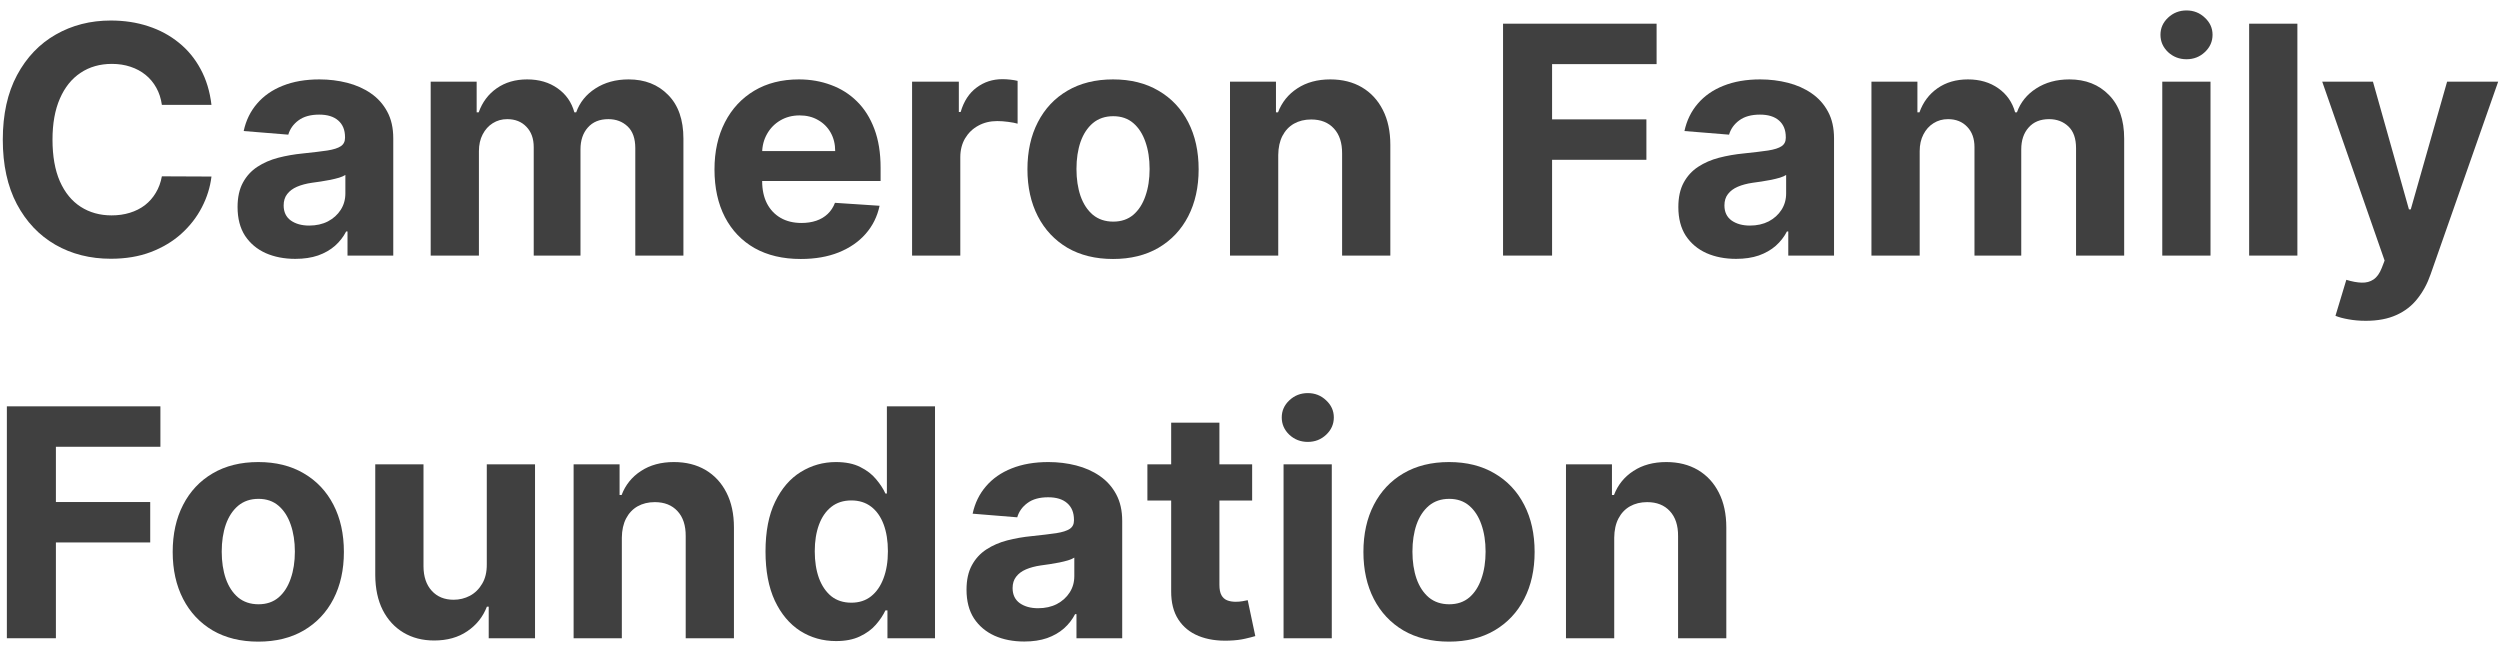<svg width="196" height="51" viewBox="0 0 196 51" fill="none" xmlns="http://www.w3.org/2000/svg">
<path d="M126.555 42.155V50.038H122.773V36.402H126.377V38.808H126.537C126.839 38.015 127.345 37.388 128.055 36.926C128.765 36.459 129.626 36.225 130.638 36.225C131.585 36.225 132.411 36.432 133.115 36.846C133.819 37.261 134.367 37.852 134.757 38.622C135.148 39.385 135.343 40.297 135.343 41.356V50.038H131.561V42.031C131.567 41.196 131.354 40.545 130.922 40.078C130.49 39.604 129.895 39.367 129.138 39.367C128.629 39.367 128.179 39.477 127.789 39.696C127.404 39.915 127.102 40.234 126.883 40.655C126.67 41.069 126.561 41.569 126.555 42.155Z" fill="#404040"/>
<path d="M113.603 50.304C112.224 50.304 111.031 50.011 110.025 49.425C109.025 48.834 108.253 48.011 107.708 46.957C107.164 45.898 106.892 44.67 106.892 43.273C106.892 41.865 107.164 40.634 107.708 39.58C108.253 38.521 109.025 37.699 110.025 37.113C111.031 36.521 112.224 36.225 113.603 36.225C114.982 36.225 116.171 36.521 117.171 37.113C118.177 37.699 118.953 38.521 119.497 39.58C120.042 40.634 120.314 41.865 120.314 43.273C120.314 44.67 120.042 45.898 119.497 46.957C118.953 48.011 118.177 48.834 117.171 49.425C116.171 50.011 114.982 50.304 113.603 50.304ZM113.621 47.375C114.248 47.375 114.772 47.197 115.192 46.842C115.612 46.481 115.929 45.99 116.142 45.368C116.361 44.747 116.47 44.04 116.47 43.247C116.47 42.454 116.361 41.746 116.142 41.125C115.929 40.504 115.612 40.013 115.192 39.651C114.772 39.29 114.248 39.11 113.621 39.11C112.987 39.11 112.455 39.29 112.023 39.651C111.597 40.013 111.274 40.504 111.055 41.125C110.842 41.746 110.735 42.454 110.735 43.247C110.735 44.04 110.842 44.747 111.055 45.368C111.274 45.99 111.597 46.481 112.023 46.842C112.455 47.197 112.987 47.375 113.621 47.375Z" fill="#404040"/>
<path d="M100.631 50.038V36.402H104.412V50.038H100.631ZM102.531 34.645C101.968 34.645 101.486 34.458 101.084 34.085C100.687 33.707 100.489 33.254 100.489 32.727C100.489 32.206 100.687 31.76 101.084 31.387C101.486 31.008 101.968 30.819 102.531 30.819C103.093 30.819 103.572 31.008 103.969 31.387C104.371 31.76 104.572 32.206 104.572 32.727C104.572 33.254 104.371 33.707 103.969 34.085C103.572 34.458 103.093 34.645 102.531 34.645Z" fill="#404040"/>
<path d="M98.168 36.403V39.243H89.956V36.403H98.168ZM91.82 33.136H95.602V45.848C95.602 46.197 95.655 46.469 95.762 46.665C95.868 46.854 96.016 46.987 96.206 47.064C96.401 47.141 96.626 47.179 96.88 47.179C97.058 47.179 97.235 47.165 97.413 47.135C97.591 47.1 97.727 47.073 97.821 47.055L98.416 49.869C98.227 49.928 97.96 49.996 97.617 50.074C97.274 50.156 96.857 50.207 96.365 50.224C95.454 50.26 94.655 50.139 93.969 49.86C93.288 49.582 92.758 49.15 92.379 48.564C92.001 47.978 91.814 47.239 91.82 46.345V33.136Z" fill="#404040"/>
<path d="M80.302 50.295C79.432 50.295 78.657 50.144 77.977 49.843C77.296 49.535 76.757 49.082 76.361 48.484C75.97 47.881 75.775 47.129 75.775 46.23C75.775 45.472 75.914 44.836 76.192 44.321C76.47 43.806 76.849 43.392 77.328 43.078C77.808 42.764 78.352 42.528 78.962 42.368C79.577 42.208 80.222 42.096 80.897 42.031C81.69 41.948 82.329 41.871 82.814 41.8C83.3 41.723 83.652 41.61 83.871 41.462C84.09 41.315 84.199 41.096 84.199 40.806V40.752C84.199 40.19 84.022 39.755 83.667 39.447C83.318 39.139 82.82 38.986 82.175 38.986C81.495 38.986 80.953 39.137 80.551 39.438C80.148 39.734 79.882 40.107 79.752 40.557L76.254 40.273C76.432 39.444 76.781 38.728 77.302 38.125C77.823 37.515 78.494 37.047 79.317 36.722C80.145 36.391 81.104 36.225 82.193 36.225C82.951 36.225 83.676 36.314 84.368 36.491C85.066 36.669 85.685 36.944 86.223 37.317C86.768 37.69 87.197 38.169 87.511 38.755C87.824 39.335 87.981 40.03 87.981 40.841V50.038H84.395V48.147H84.288C84.069 48.573 83.776 48.949 83.409 49.274C83.042 49.594 82.602 49.846 82.087 50.029C81.572 50.206 80.977 50.295 80.302 50.295ZM81.385 47.685C81.942 47.685 82.433 47.576 82.859 47.357C83.285 47.132 83.619 46.83 83.862 46.451C84.105 46.073 84.226 45.644 84.226 45.164V43.717C84.108 43.794 83.945 43.865 83.738 43.93C83.537 43.989 83.309 44.046 83.054 44.099C82.8 44.146 82.545 44.191 82.291 44.232C82.036 44.268 81.805 44.3 81.598 44.33C81.154 44.395 80.767 44.498 80.435 44.64C80.104 44.782 79.847 44.975 79.663 45.218C79.48 45.454 79.388 45.75 79.388 46.105C79.388 46.62 79.574 47.014 79.947 47.286C80.326 47.552 80.805 47.685 81.385 47.685Z" fill="#404040"/>
<path d="M65.546 50.26C64.51 50.26 63.572 49.994 62.732 49.461C61.898 48.922 61.235 48.132 60.744 47.091C60.258 46.043 60.016 44.759 60.016 43.238C60.016 41.676 60.267 40.377 60.77 39.341C61.273 38.299 61.942 37.521 62.776 37.006C63.617 36.485 64.537 36.225 65.537 36.225C66.301 36.225 66.937 36.355 67.446 36.616C67.961 36.87 68.375 37.19 68.689 37.574C69.008 37.953 69.251 38.326 69.417 38.693H69.532V31.857H73.305V50.038H69.576V47.854H69.417C69.239 48.233 68.987 48.609 68.662 48.982C68.342 49.349 67.925 49.653 67.41 49.896C66.901 50.139 66.28 50.26 65.546 50.26ZM66.745 47.251C67.354 47.251 67.869 47.085 68.289 46.753C68.715 46.416 69.041 45.946 69.266 45.342C69.496 44.738 69.612 44.031 69.612 43.22C69.612 42.41 69.499 41.705 69.275 41.108C69.05 40.51 68.724 40.048 68.298 39.723C67.872 39.397 67.354 39.234 66.745 39.234C66.123 39.234 65.599 39.403 65.173 39.74C64.747 40.078 64.425 40.545 64.206 41.143C63.987 41.741 63.877 42.433 63.877 43.22C63.877 44.013 63.987 44.715 64.206 45.324C64.431 45.928 64.753 46.401 65.173 46.745C65.599 47.082 66.123 47.251 66.745 47.251Z" fill="#404040"/>
<path d="M48.752 42.155V50.038H44.971V36.402H48.575V38.808H48.735C49.036 38.015 49.542 37.388 50.253 36.926C50.963 36.459 51.824 36.225 52.836 36.225C53.783 36.225 54.608 36.432 55.313 36.846C56.017 37.261 56.564 37.852 56.955 38.622C57.346 39.385 57.541 40.297 57.541 41.356V50.038H53.759V42.031C53.765 41.196 53.552 40.545 53.12 40.078C52.688 39.604 52.093 39.367 51.336 39.367C50.827 39.367 50.377 39.477 49.986 39.696C49.602 39.915 49.3 40.234 49.081 40.655C48.868 41.069 48.758 41.569 48.752 42.155Z" fill="#404040"/>
<path d="M38.164 44.232V36.402H41.946V50.038H38.315V47.561H38.173C37.865 48.36 37.353 49.002 36.637 49.487C35.927 49.973 35.06 50.215 34.036 50.215C33.125 50.215 32.323 50.008 31.63 49.594C30.938 49.18 30.396 48.591 30.006 47.827C29.621 47.064 29.426 46.15 29.42 45.084V36.402H33.202V44.41C33.208 45.215 33.423 45.851 33.85 46.318C34.276 46.786 34.847 47.02 35.563 47.02C36.019 47.02 36.445 46.916 36.841 46.709C37.238 46.496 37.557 46.182 37.8 45.768C38.049 45.353 38.17 44.842 38.164 44.232Z" fill="#404040"/>
<path d="M20.25 50.304C18.871 50.304 17.679 50.011 16.673 49.425C15.673 48.834 14.9 48.011 14.356 46.957C13.811 45.898 13.539 44.67 13.539 43.273C13.539 41.865 13.811 40.634 14.356 39.58C14.9 38.521 15.673 37.699 16.673 37.113C17.679 36.521 18.871 36.225 20.25 36.225C21.629 36.225 22.819 36.521 23.819 37.113C24.825 37.699 25.6 38.521 26.145 39.58C26.689 40.634 26.961 41.865 26.961 43.273C26.961 44.67 26.689 45.898 26.145 46.957C25.6 48.011 24.825 48.834 23.819 49.425C22.819 50.011 21.629 50.304 20.25 50.304ZM20.268 47.375C20.895 47.375 21.419 47.197 21.839 46.842C22.259 46.481 22.576 45.99 22.789 45.368C23.008 44.747 23.118 44.04 23.118 43.247C23.118 42.454 23.008 41.746 22.789 41.125C22.576 40.504 22.259 40.013 21.839 39.651C21.419 39.29 20.895 39.11 20.268 39.11C19.635 39.11 19.102 39.29 18.67 39.651C18.244 40.013 17.921 40.504 17.703 41.125C17.489 41.746 17.383 42.454 17.383 43.247C17.383 44.04 17.489 44.747 17.703 45.368C17.921 45.99 18.244 46.481 18.67 46.842C19.102 47.197 19.635 47.375 20.268 47.375Z" fill="#404040"/>
<path d="M0.538 50.038V31.857H12.576V35.027H4.382V39.359H11.777V42.528H4.382V50.038H0.538Z" fill="#404040"/>
<path d="M185.479 25.151C185 25.151 184.55 25.113 184.13 25.036C183.716 24.965 183.372 24.873 183.1 24.76L183.952 21.938C184.396 22.074 184.796 22.148 185.151 22.159C185.512 22.171 185.823 22.088 186.083 21.911C186.349 21.733 186.565 21.431 186.731 21.005L186.953 20.428L182.062 6.402H186.039L188.861 16.416H189.004L191.853 6.402H195.857L190.557 21.511C190.303 22.245 189.956 22.884 189.518 23.429C189.086 23.979 188.539 24.402 187.876 24.698C187.213 25 186.414 25.151 185.479 25.151Z" fill="#404040"/>
<path d="M180.115 1.857V20.038H176.333V1.857H180.115Z" fill="#404040"/>
<path d="M169.522 20.038V6.402H173.304V20.038H169.522ZM171.422 4.645C170.86 4.645 170.378 4.458 169.975 4.085C169.579 3.707 169.38 3.254 169.38 2.727C169.38 2.206 169.579 1.76 169.975 1.387C170.378 1.008 170.86 0.819 171.422 0.819C171.984 0.819 172.464 1.008 172.86 1.387C173.263 1.76 173.464 2.206 173.464 2.727C173.464 3.254 173.263 3.707 172.86 4.085C172.464 4.458 171.984 4.645 171.422 4.645Z" fill="#404040"/>
<path d="M146.721 20.038V6.402H150.325V8.808H150.485C150.769 8.009 151.243 7.379 151.905 6.917C152.568 6.456 153.361 6.225 154.285 6.225C155.22 6.225 156.016 6.459 156.673 6.926C157.329 7.388 157.767 8.015 157.986 8.808H158.128C158.407 8.027 158.91 7.403 159.638 6.935C160.371 6.462 161.238 6.225 162.239 6.225C163.511 6.225 164.544 6.63 165.337 7.441C166.136 8.246 166.535 9.388 166.535 10.868V20.038H162.762V11.613C162.762 10.856 162.561 10.288 162.159 9.909C161.756 9.53 161.253 9.341 160.65 9.341C159.963 9.341 159.427 9.56 159.043 9.998C158.658 10.43 158.466 11.001 158.466 11.711V20.038H154.799V11.533C154.799 10.865 154.607 10.332 154.222 9.936C153.844 9.539 153.344 9.341 152.722 9.341C152.302 9.341 151.923 9.447 151.586 9.66C151.254 9.867 150.991 10.16 150.796 10.539C150.601 10.912 150.503 11.35 150.503 11.853V20.038H146.721Z" fill="#404040"/>
<path d="M136.109 20.295C135.239 20.295 134.464 20.144 133.783 19.843C133.103 19.535 132.564 19.082 132.167 18.484C131.777 17.881 131.582 17.129 131.582 16.23C131.582 15.472 131.721 14.836 131.999 14.321C132.277 13.806 132.656 13.392 133.135 13.078C133.614 12.764 134.159 12.528 134.768 12.368C135.384 12.208 136.029 12.096 136.704 12.03C137.497 11.948 138.136 11.871 138.621 11.8C139.106 11.723 139.459 11.61 139.678 11.462C139.897 11.315 140.006 11.095 140.006 10.806V10.752C140.006 10.19 139.828 9.755 139.473 9.447C139.124 9.14 138.627 8.986 137.982 8.986C137.301 8.986 136.76 9.137 136.357 9.438C135.955 9.734 135.689 10.107 135.559 10.557L132.061 10.273C132.238 9.444 132.588 8.728 133.108 8.125C133.629 7.515 134.301 7.047 135.124 6.722C135.952 6.391 136.911 6.225 138 6.225C138.757 6.225 139.482 6.314 140.175 6.491C140.873 6.669 141.491 6.944 142.03 7.317C142.574 7.69 143.004 8.169 143.317 8.755C143.631 9.335 143.788 10.03 143.788 10.841V20.038H140.201V18.147H140.095C139.876 18.573 139.583 18.949 139.216 19.274C138.849 19.594 138.408 19.846 137.893 20.029C137.378 20.206 136.784 20.295 136.109 20.295ZM137.192 17.685C137.748 17.685 138.239 17.576 138.666 17.357C139.092 17.132 139.426 16.83 139.669 16.451C139.911 16.073 140.033 15.644 140.033 15.164V13.717C139.914 13.794 139.752 13.865 139.544 13.93C139.343 13.989 139.115 14.046 138.861 14.099C138.606 14.146 138.352 14.191 138.097 14.232C137.843 14.268 137.612 14.3 137.405 14.33C136.961 14.395 136.573 14.498 136.242 14.64C135.911 14.783 135.653 14.975 135.47 15.217C135.286 15.454 135.195 15.75 135.195 16.105C135.195 16.62 135.381 17.014 135.754 17.286C136.133 17.552 136.612 17.685 137.192 17.685Z" fill="#404040"/>
<path d="M117.839 20.038V1.857H129.877V5.027H121.683V9.359H129.078V12.528H121.683V20.038H117.839Z" fill="#404040"/>
<path d="M100.214 12.155V20.038H96.432V6.402H100.036V8.808H100.196C100.498 8.015 101.004 7.388 101.714 6.926C102.424 6.459 103.285 6.225 104.297 6.225C105.244 6.225 106.07 6.432 106.774 6.846C107.478 7.261 108.026 7.852 108.416 8.622C108.807 9.385 109.002 10.296 109.002 11.356V20.038H105.221V12.03C105.226 11.196 105.013 10.545 104.581 10.078C104.149 9.604 103.555 9.367 102.797 9.367C102.288 9.367 101.838 9.477 101.448 9.696C101.063 9.915 100.761 10.234 100.542 10.655C100.329 11.069 100.22 11.569 100.214 12.155Z" fill="#404040"/>
<path d="M87.262 20.304C85.883 20.304 84.691 20.011 83.684 19.425C82.684 18.833 81.912 18.011 81.368 16.957C80.823 15.898 80.551 14.67 80.551 13.273C80.551 11.865 80.823 10.634 81.368 9.58C81.912 8.521 82.684 7.698 83.684 7.113C84.691 6.521 85.883 6.225 87.262 6.225C88.641 6.225 89.83 6.521 90.831 7.113C91.837 7.698 92.612 8.521 93.156 9.58C93.701 10.634 93.973 11.865 93.973 13.273C93.973 14.67 93.701 15.898 93.156 16.957C92.612 18.011 91.837 18.833 90.831 19.425C89.83 20.011 88.641 20.304 87.262 20.304ZM87.28 17.375C87.907 17.375 88.431 17.197 88.851 16.842C89.271 16.481 89.588 15.99 89.801 15.368C90.02 14.747 90.129 14.04 90.129 13.247C90.129 12.454 90.02 11.746 89.801 11.125C89.588 10.504 89.271 10.012 88.851 9.651C88.431 9.29 87.907 9.11 87.28 9.11C86.647 9.11 86.114 9.29 85.682 9.651C85.256 10.012 84.933 10.504 84.714 11.125C84.501 11.746 84.395 12.454 84.395 13.247C84.395 14.04 84.501 14.747 84.714 15.368C84.933 15.99 85.256 16.481 85.682 16.842C86.114 17.197 86.647 17.375 87.28 17.375Z" fill="#404040"/>
<path d="M71.507 20.038V6.402H75.173V8.781H75.315C75.564 7.935 75.981 7.296 76.567 6.864C77.153 6.426 77.827 6.207 78.591 6.207C78.78 6.207 78.984 6.219 79.203 6.243C79.422 6.266 79.615 6.299 79.78 6.34V9.696C79.603 9.643 79.357 9.595 79.044 9.554C78.73 9.512 78.443 9.492 78.183 9.492C77.626 9.492 77.129 9.613 76.691 9.856C76.259 10.092 75.916 10.424 75.661 10.85C75.413 11.276 75.288 11.767 75.288 12.323V20.038H71.507Z" fill="#404040"/>
<path d="M62.781 20.304C61.378 20.304 60.171 20.02 59.159 19.452C58.153 18.878 57.377 18.067 56.833 17.02C56.288 15.966 56.016 14.72 56.016 13.282C56.016 11.88 56.288 10.649 56.833 9.589C57.377 8.53 58.144 7.704 59.132 7.113C60.126 6.521 61.292 6.225 62.63 6.225C63.529 6.225 64.367 6.37 65.142 6.66C65.923 6.944 66.604 7.373 67.184 7.947C67.769 8.521 68.225 9.243 68.551 10.113C68.876 10.977 69.039 11.989 69.039 13.149V14.188H57.525V11.844H65.479C65.479 11.3 65.361 10.817 65.124 10.397C64.887 9.977 64.559 9.649 64.139 9.412C63.724 9.169 63.242 9.048 62.692 9.048C62.118 9.048 61.609 9.181 61.165 9.447C60.727 9.708 60.384 10.06 60.135 10.504C59.887 10.942 59.759 11.43 59.753 11.968V14.197C59.753 14.871 59.878 15.454 60.126 15.945C60.381 16.437 60.739 16.815 61.2 17.082C61.662 17.348 62.209 17.481 62.843 17.481C63.263 17.481 63.648 17.422 63.997 17.304C64.346 17.185 64.645 17.008 64.893 16.771C65.142 16.534 65.331 16.244 65.462 15.901L68.959 16.132C68.781 16.972 68.418 17.706 67.867 18.333C67.323 18.955 66.618 19.44 65.754 19.789C64.896 20.133 63.905 20.304 62.781 20.304Z" fill="#404040"/>
<path d="M33.766 20.038V6.402H37.37V8.808H37.53C37.814 8.009 38.287 7.379 38.95 6.917C39.613 6.456 40.406 6.225 41.329 6.225C42.264 6.225 43.06 6.459 43.717 6.926C44.374 7.388 44.812 8.015 45.031 8.808H45.173C45.451 8.027 45.954 7.403 46.682 6.935C47.416 6.462 48.283 6.225 49.283 6.225C50.555 6.225 51.588 6.63 52.381 7.441C53.18 8.246 53.58 9.388 53.58 10.868V20.038H49.807V11.613C49.807 10.856 49.605 10.288 49.203 9.909C48.801 9.53 48.298 9.341 47.694 9.341C47.008 9.341 46.472 9.56 46.087 9.998C45.703 10.43 45.51 11.001 45.51 11.711V20.038H41.844V11.533C41.844 10.865 41.651 10.332 41.267 9.936C40.888 9.539 40.388 9.341 39.767 9.341C39.346 9.341 38.968 9.447 38.63 9.66C38.299 9.867 38.036 10.16 37.84 10.539C37.645 10.912 37.547 11.35 37.547 11.853V20.038H33.766Z" fill="#404040"/>
<path d="M23.153 20.295C22.283 20.295 21.508 20.144 20.827 19.843C20.146 19.535 19.608 19.082 19.211 18.484C18.821 17.881 18.625 17.129 18.625 16.23C18.625 15.472 18.765 14.836 19.043 14.321C19.321 13.806 19.7 13.392 20.179 13.078C20.658 12.764 21.203 12.528 21.812 12.368C22.428 12.208 23.073 12.096 23.748 12.03C24.541 11.948 25.18 11.871 25.665 11.8C26.15 11.723 26.503 11.61 26.721 11.462C26.941 11.315 27.05 11.095 27.05 10.806V10.752C27.05 10.19 26.872 9.755 26.517 9.447C26.168 9.14 25.671 8.986 25.026 8.986C24.345 8.986 23.804 9.137 23.401 9.438C22.999 9.734 22.733 10.107 22.602 10.557L19.105 10.273C19.282 9.444 19.632 8.728 20.152 8.125C20.673 7.515 21.345 7.047 22.168 6.722C22.996 6.391 23.955 6.225 25.044 6.225C25.801 6.225 26.526 6.314 27.219 6.491C27.917 6.669 28.535 6.944 29.074 7.317C29.618 7.69 30.047 8.169 30.361 8.755C30.675 9.335 30.832 10.03 30.832 10.841V20.038H27.245V18.147H27.139C26.92 18.573 26.627 18.949 26.26 19.274C25.893 19.594 25.452 19.846 24.937 20.029C24.422 20.206 23.828 20.295 23.153 20.295ZM24.236 17.685C24.792 17.685 25.283 17.576 25.709 17.357C26.136 17.132 26.47 16.83 26.713 16.451C26.955 16.073 27.077 15.644 27.077 15.164V13.717C26.958 13.794 26.796 13.865 26.588 13.93C26.387 13.989 26.159 14.046 25.905 14.099C25.65 14.146 25.396 14.191 25.141 14.232C24.887 14.268 24.656 14.3 24.449 14.33C24.005 14.395 23.617 14.498 23.286 14.64C22.955 14.783 22.697 14.975 22.514 15.217C22.33 15.454 22.238 15.75 22.238 16.105C22.238 16.62 22.425 17.014 22.798 17.286C23.177 17.552 23.656 17.685 24.236 17.685Z" fill="#404040"/>
<path d="M16.579 8.222H12.691C12.62 7.719 12.475 7.272 12.256 6.882C12.037 6.485 11.756 6.148 11.413 5.87C11.07 5.592 10.673 5.378 10.223 5.231C9.78 5.083 9.297 5.009 8.776 5.009C7.835 5.009 7.016 5.242 6.317 5.71C5.619 6.172 5.078 6.846 4.693 7.734C4.308 8.616 4.116 9.687 4.116 10.947C4.116 12.243 4.308 13.332 4.693 14.214C5.083 15.096 5.628 15.762 6.326 16.212C7.025 16.661 7.832 16.886 8.75 16.886C9.265 16.886 9.741 16.818 10.179 16.682C10.623 16.546 11.016 16.348 11.36 16.087C11.703 15.821 11.987 15.498 12.212 15.12C12.443 14.741 12.602 14.309 12.691 13.824L16.579 13.841C16.479 14.676 16.227 15.481 15.825 16.256C15.428 17.025 14.893 17.715 14.218 18.324C13.549 18.928 12.75 19.407 11.821 19.762C10.898 20.112 9.853 20.286 8.688 20.286C7.066 20.286 5.616 19.919 4.338 19.186C3.065 18.452 2.059 17.389 1.32 15.999C0.586 14.608 0.219 12.924 0.219 10.947C0.219 8.965 0.592 7.278 1.337 5.887C2.083 4.497 3.095 3.437 4.373 2.709C5.652 1.976 7.09 1.609 8.688 1.609C9.741 1.609 10.717 1.757 11.617 2.053C12.523 2.348 13.325 2.78 14.023 3.349C14.721 3.911 15.289 4.6 15.727 5.417C16.171 6.234 16.455 7.169 16.579 8.222Z" fill="#404040"/>
</svg>
